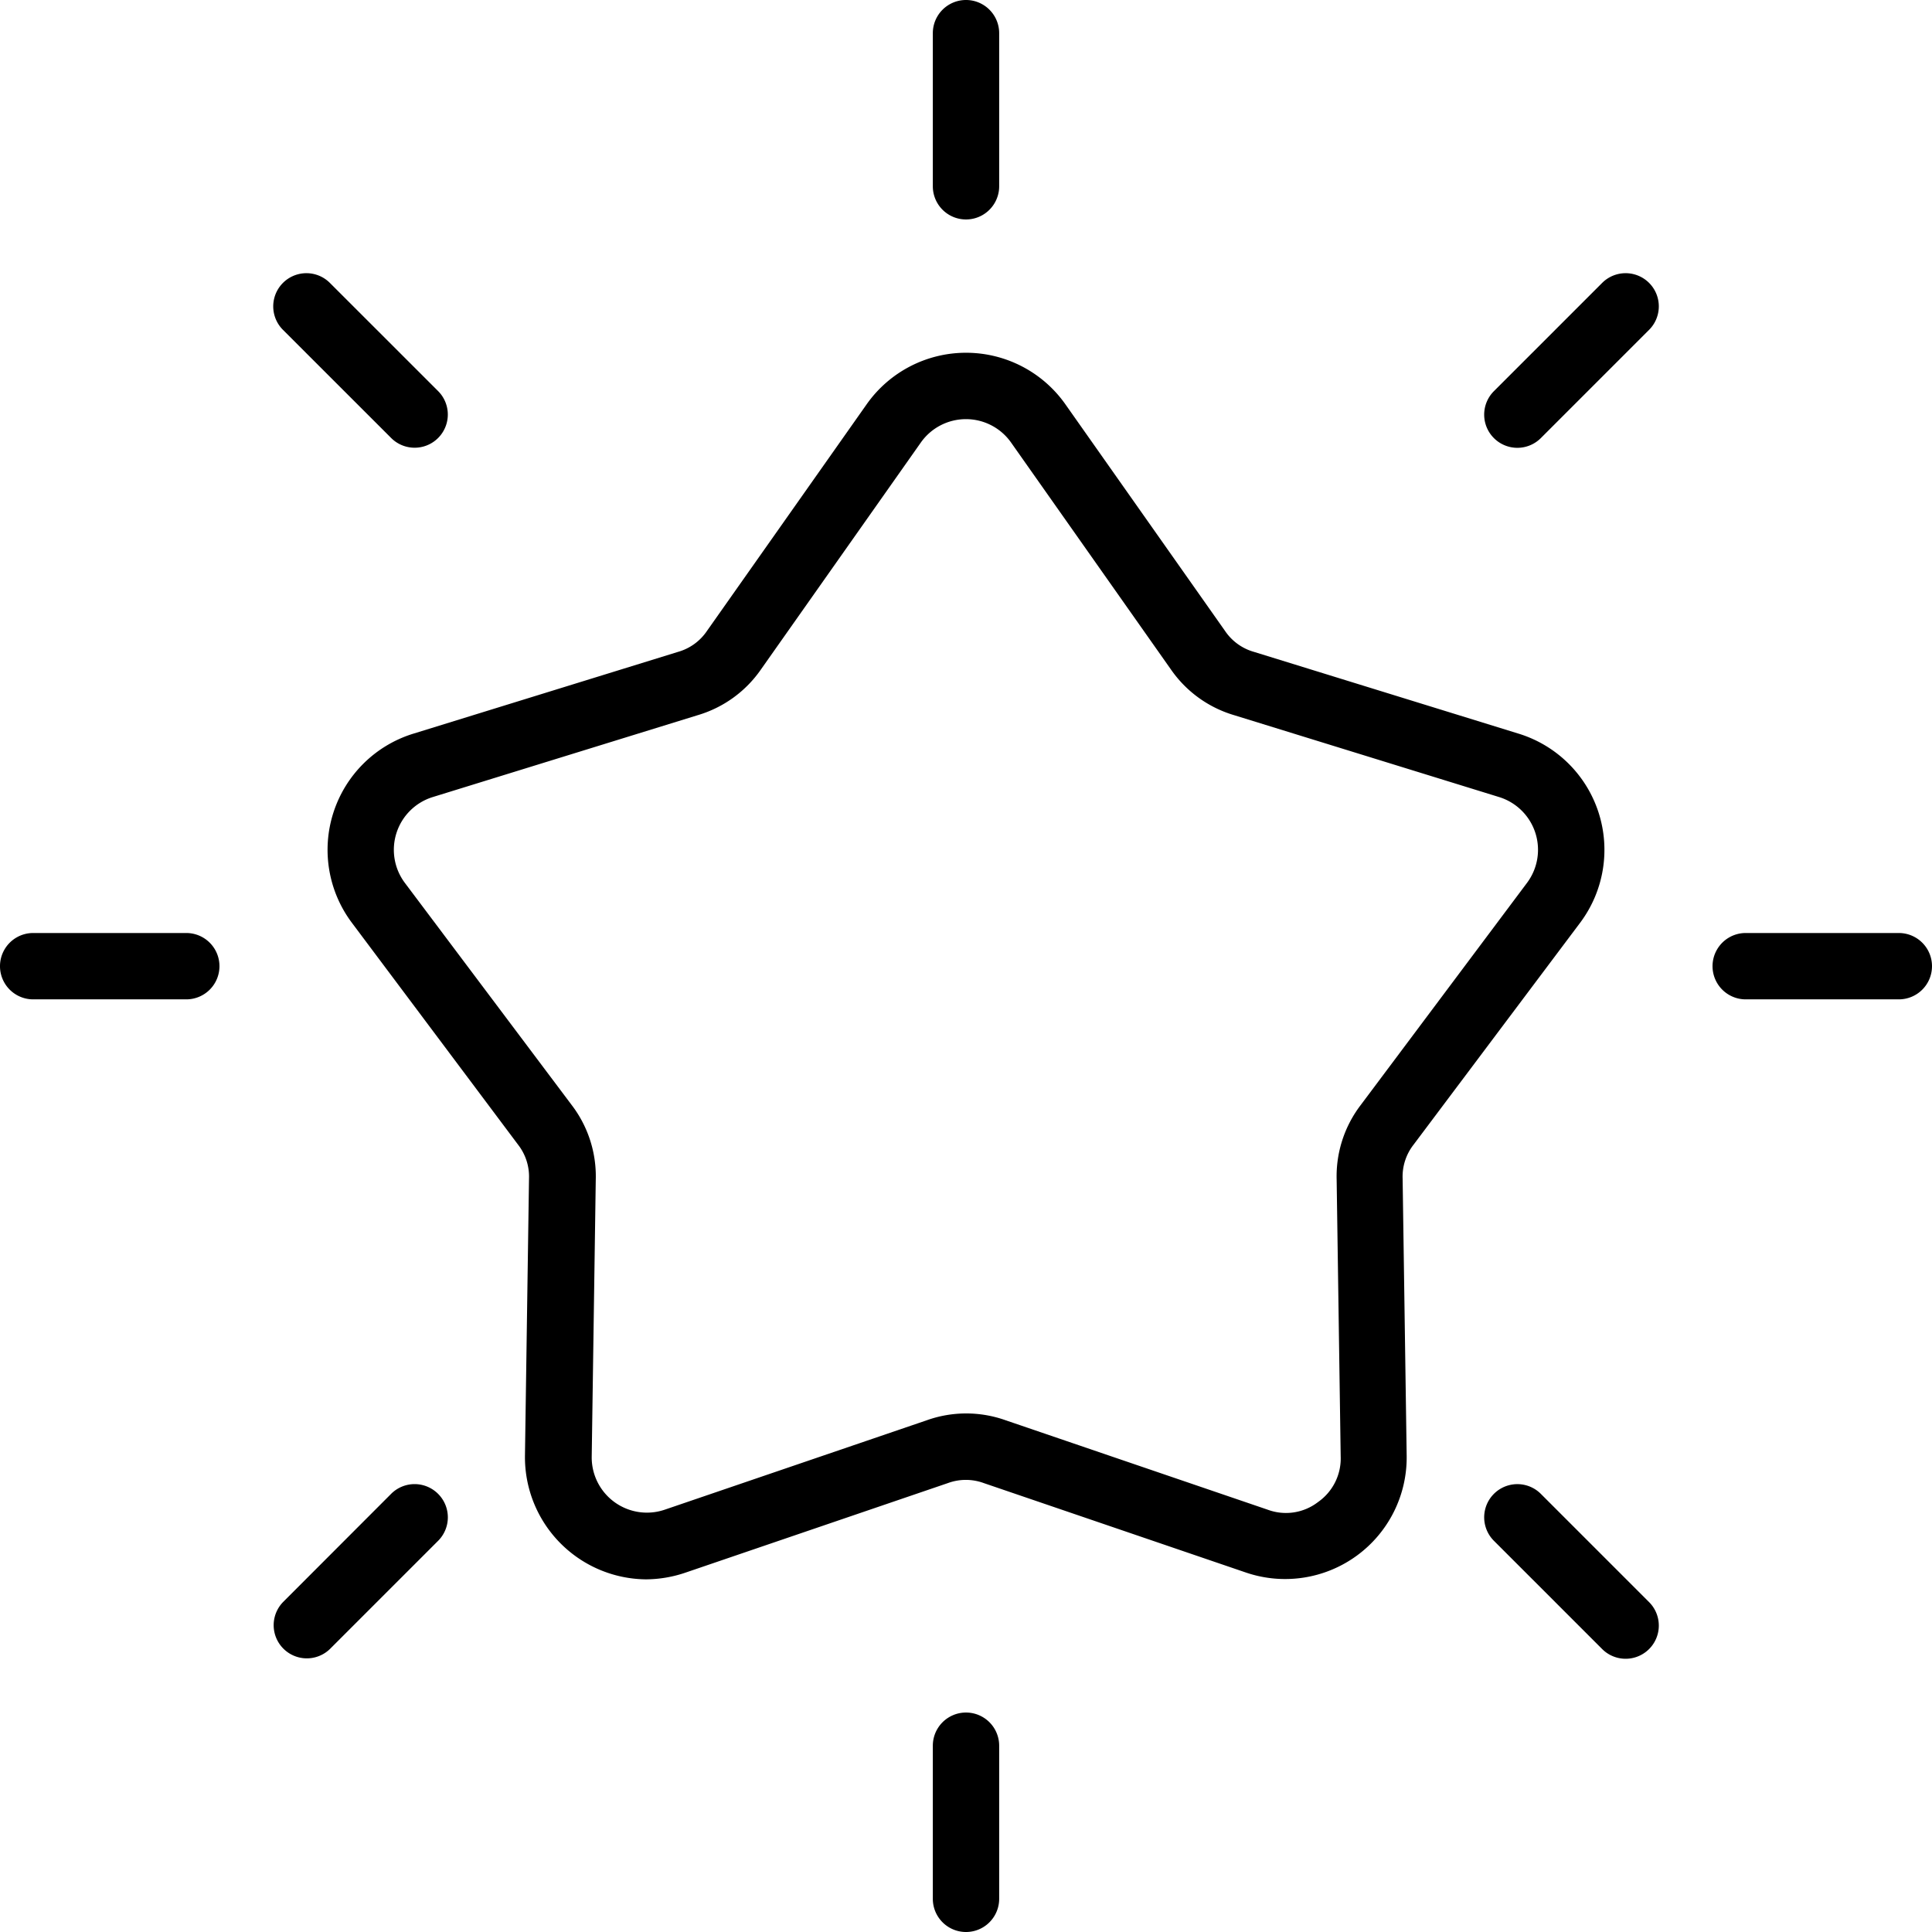 <svg xmlns="http://www.w3.org/2000/svg" width="41.992" height="41.992" viewBox="0 0 41.992 41.992"><path id="Path_327" data-name="Path 327" d="M57.345,43.055a2.642,2.642,0,0,0-1.335-4.108l-5.757-1.779a1.129,1.129,0,0,1-.627-.455l-3.47-4.926h0a2.642,2.642,0,0,0-4.319,0l-3.471,4.926a1.129,1.129,0,0,1-.627.455l-5.757,1.779a2.642,2.642,0,0,0-1.335,4.108l3.612,4.823a1.129,1.129,0,0,1,.239.737l-.088,6.025a2.656,2.656,0,0,0,2.622,2.687,2.7,2.7,0,0,0,.873-.148l5.7-1.945a1.129,1.129,0,0,1,.775,0l5.7,1.945a2.642,2.642,0,0,0,3.494-2.539l-.088-6.025a1.129,1.129,0,0,1,.239-.737Zm-4.766,3.958a2.551,2.551,0,0,0-.527,1.622l.088,6.025a1.156,1.156,0,0,1-.494.988,1.141,1.141,0,0,1-1.093.165l-5.7-1.945a2.55,2.55,0,0,0-1.705,0l-5.7,1.945a1.2,1.2,0,0,1-1.587-1.153l.088-6.025a2.55,2.55,0,0,0-.527-1.622L31.8,42.19a1.2,1.2,0,0,1,.606-1.866l5.757-1.779a2.55,2.55,0,0,0,1.38-1l3.471-4.926a1.2,1.2,0,0,1,1.962,0l3.47,4.926a2.55,2.55,0,0,0,1.38,1l5.757,1.779a1.2,1.2,0,0,1,.606,1.866ZM27.77,44a.721.721,0,0,1-.721.721H23.721a.721.721,0,1,1,0-1.442h3.328A.721.721,0,0,1,27.77,44ZM43.275,27.049V23.721a.721.721,0,1,1,1.442,0v3.328a.721.721,0,1,1-1.442,0ZM29.15,30.169a.721.721,0,0,1,1.02-1.02L32.522,31.5a.721.721,0,0,1-1.02,1.02Zm26.32,2.353a.721.721,0,0,1,0-1.02l2.353-2.353a.721.721,0,1,1,1.02,1.02l-2.353,2.353a.721.721,0,0,1-1.02,0Zm3.373,25.3a.721.721,0,0,1-1.02,1.02L55.47,56.489a.721.721,0,1,1,1.02-1.02ZM32.523,55.47a.721.721,0,0,1,0,1.019l-2.353,2.353a.721.721,0,0,1-1.019-1.02L31.5,55.47A.721.721,0,0,1,32.523,55.47ZM64.992,44a.721.721,0,0,1-.721.721H60.943a.721.721,0,1,1,0-1.442h3.328A.721.721,0,0,1,64.992,44ZM44.717,60.943v3.328a.721.721,0,0,1-1.442,0V60.943a.721.721,0,1,1,1.442,0Z" transform="translate(-23 -23)"></path></svg>